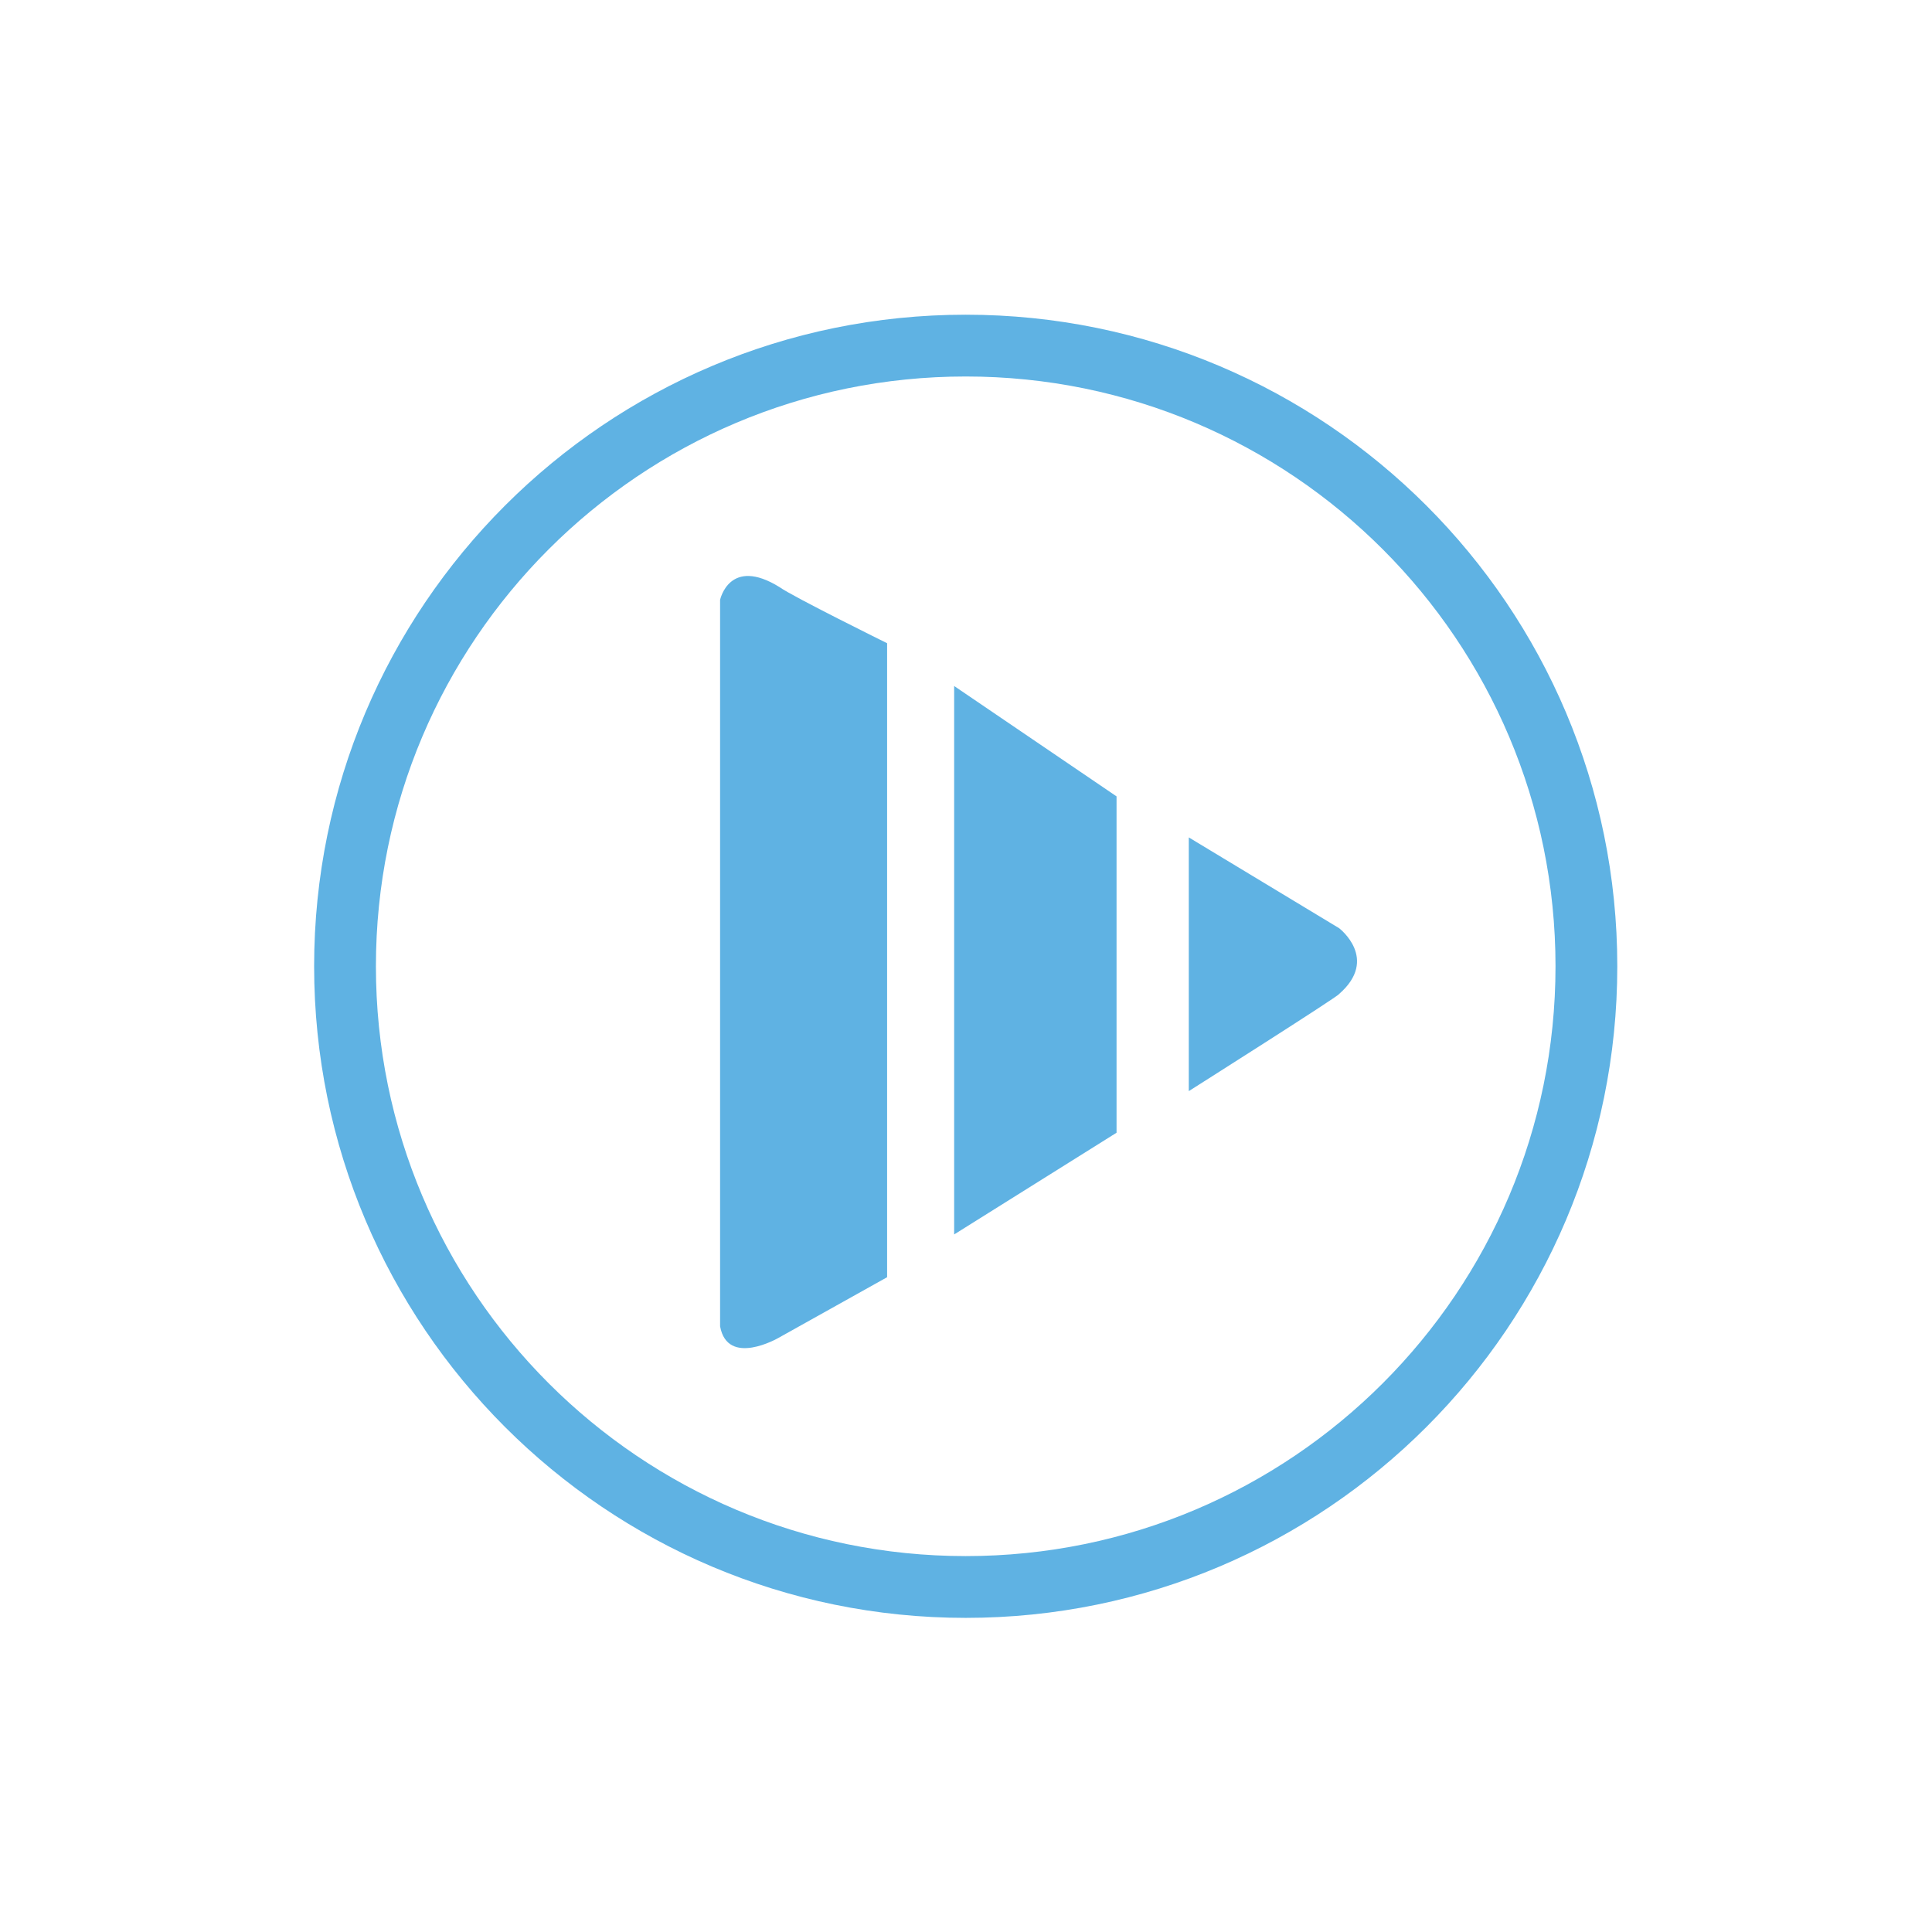 <?xml version="1.0" encoding="utf-8"?>
<!-- Generator: Adobe Illustrator 25.3.1, SVG Export Plug-In . SVG Version: 6.00 Build 0)  -->
<svg version="1.1" id="Layer_1" xmlns="http://www.w3.org/2000/svg" xmlns:xlink="http://www.w3.org/1999/xlink" x="0px" y="0px"
	 viewBox="0 0 33.43 33.43" style="enable-background:new 0 0 33.43 33.43;" xml:space="preserve">
<style type="text/css">
	.st0{fill:none;stroke:#5FB2E3;stroke-width:1.069;stroke-miterlimit:10;}
	.st1{fill:#5FB2E3;}
</style>
<g>
	<path class="st0" d="M27.45,16.72c0,5.93-4.81,10.74-10.74,10.74c-5.93,0-10.74-4.81-10.74-10.74c0-5.93,4.81-10.74,10.74-10.74
		C22.64,5.98,27.45,10.79,27.45,16.72z"/>
	<path class="st1" d="M20.57,18.88v-4.39l2.6,1.57c0,0,0.7,0.53,0,1.14C23.19,17.22,20.57,18.88,20.57,18.88"/>
	<polygon class="st1" points="16.51,11.87 16.51,21.36 19.32,19.6 19.32,13.78 	"/>
	<path class="st1" d="M15.35,11.13V22.1l-1.88,1.05c0,0-0.88,0.51-1.01-0.2V10.38c0,0,0.16-0.76,1.03-0.22
		C13.71,10.32,15.35,11.13,15.35,11.13"/>
</g>
</svg>
